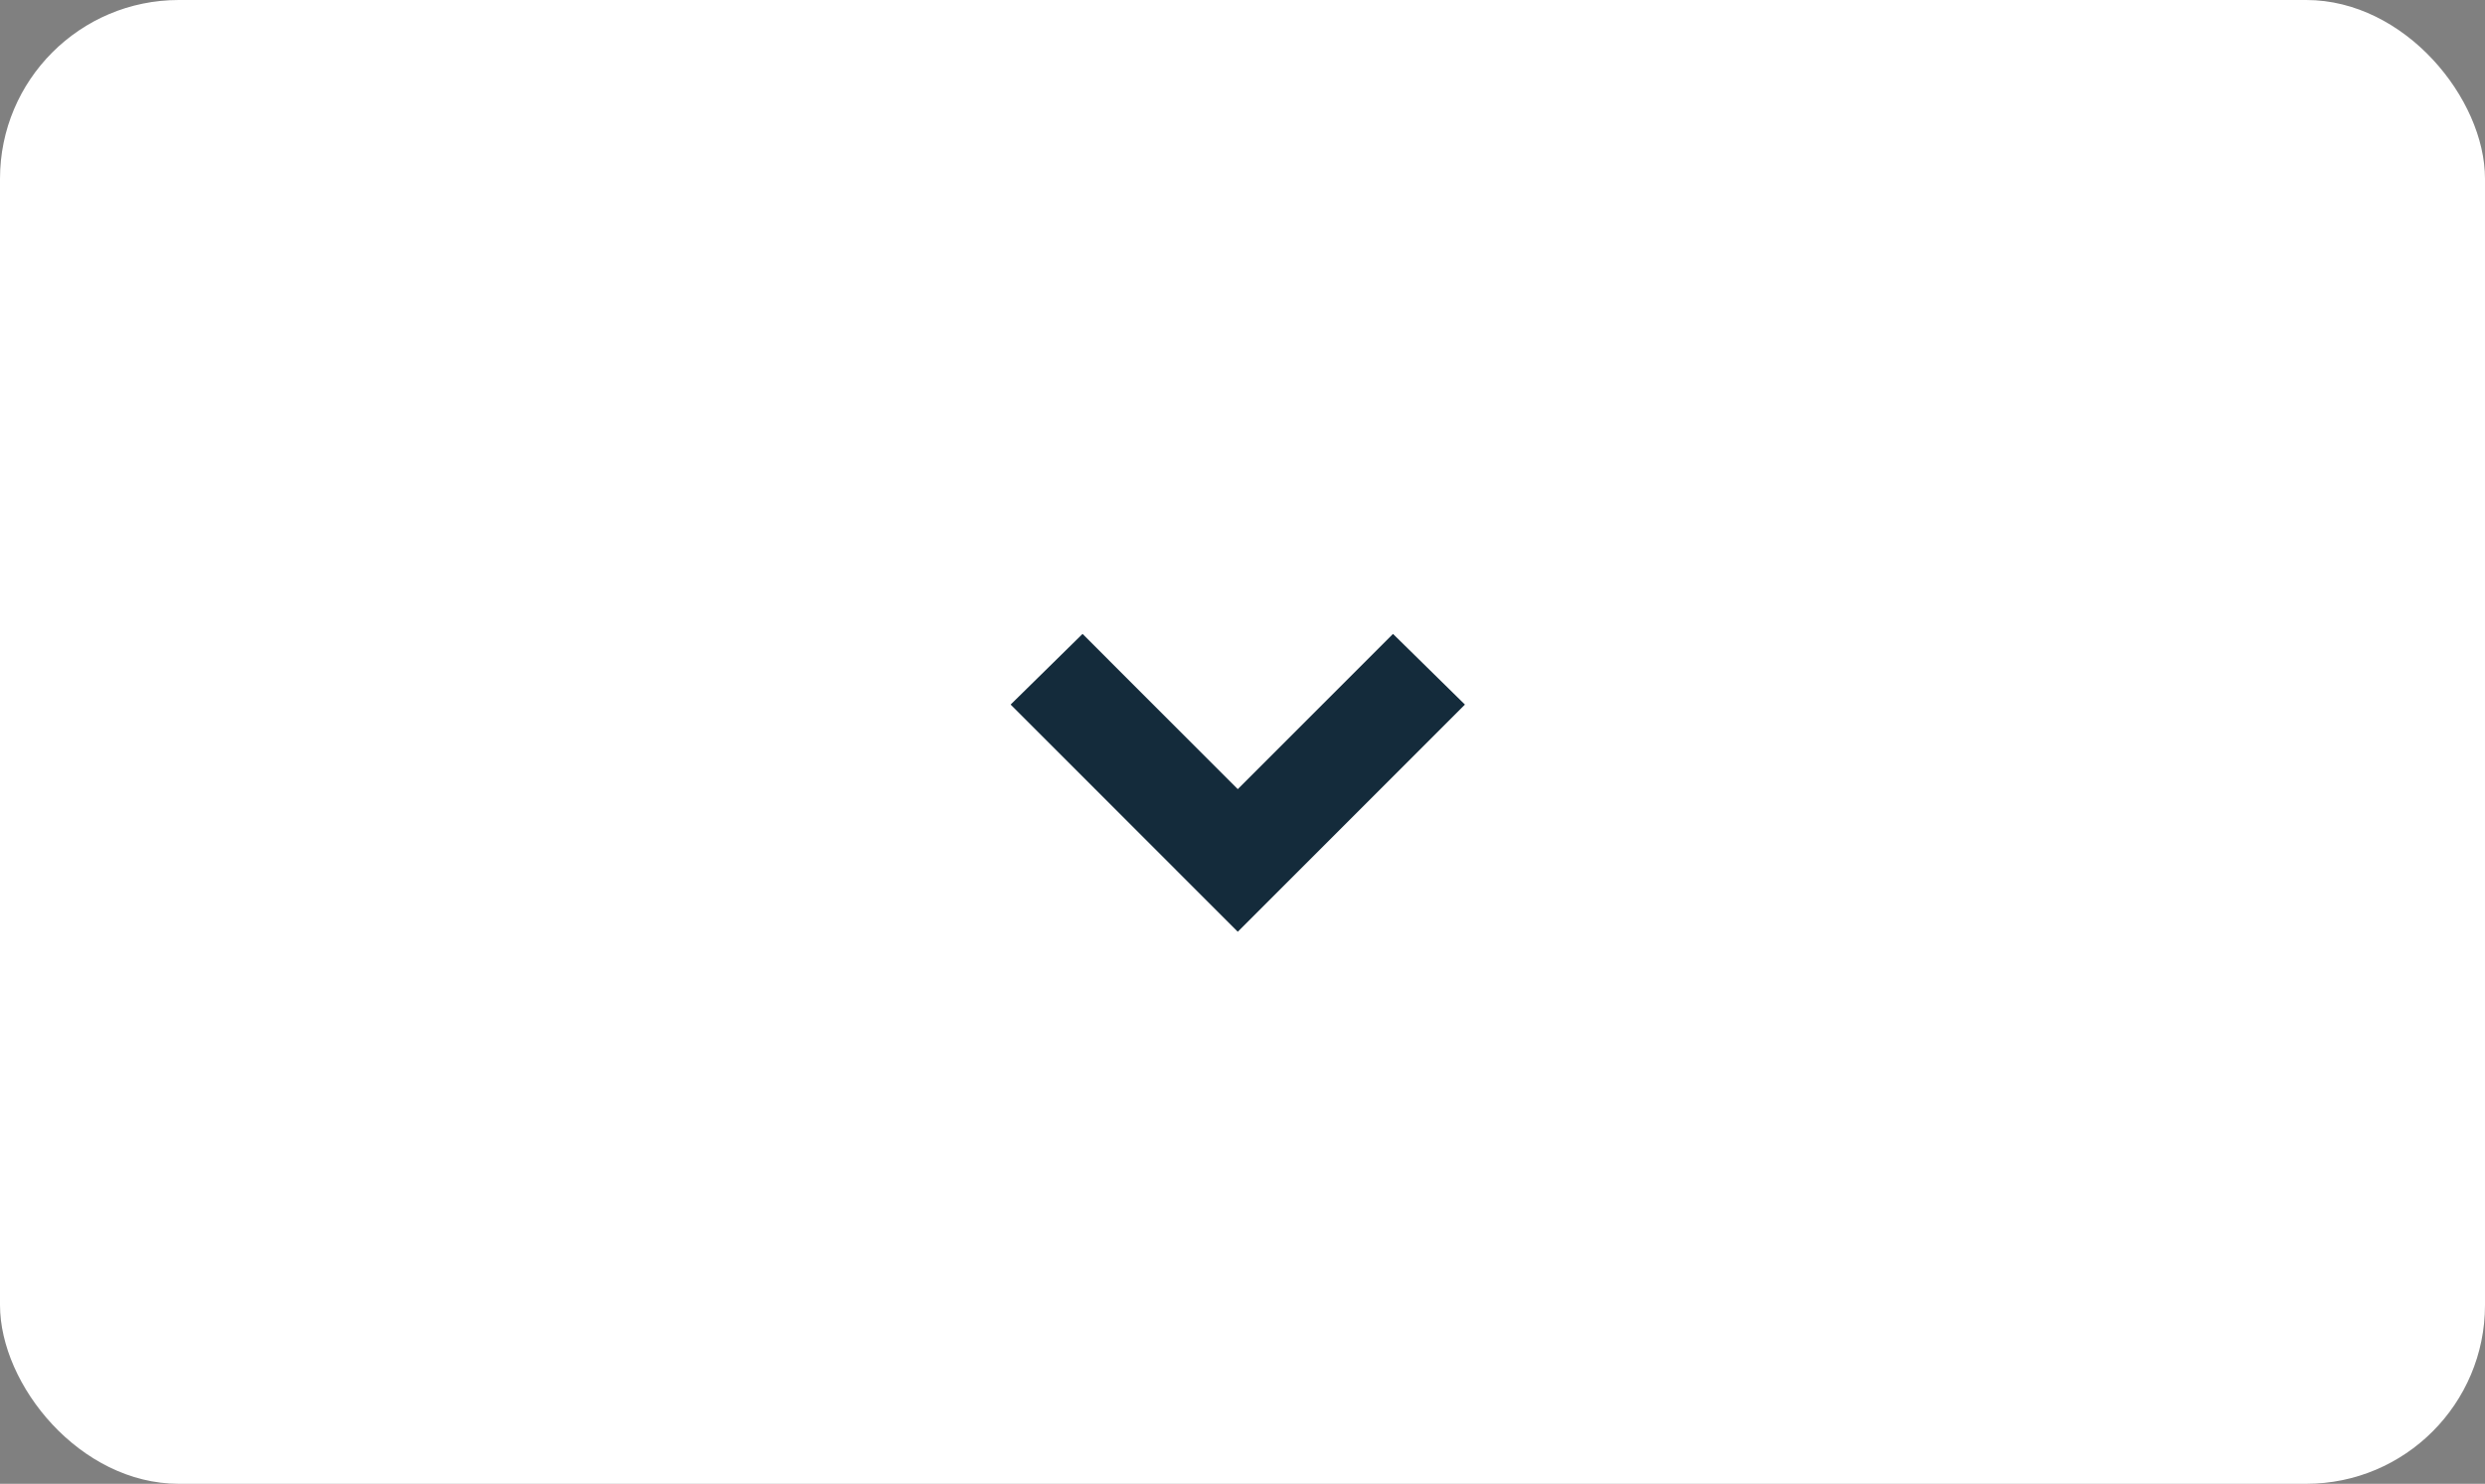 <svg xmlns="http://www.w3.org/2000/svg" width="139" height="83" viewBox="0 0 139 83" fill="none"><rect x="0" y="0" width="139" height="83" fill="#808080" stroke="none"/><rect width="139" height="83" rx="10" fill="white"></rect><path d="M69.236 52.119L56.53 39.412L60.553 35.459L69.236 44.142L77.918 35.459L81.942 39.412L69.236 52.119Z" fill="#142B3B"></path></svg>